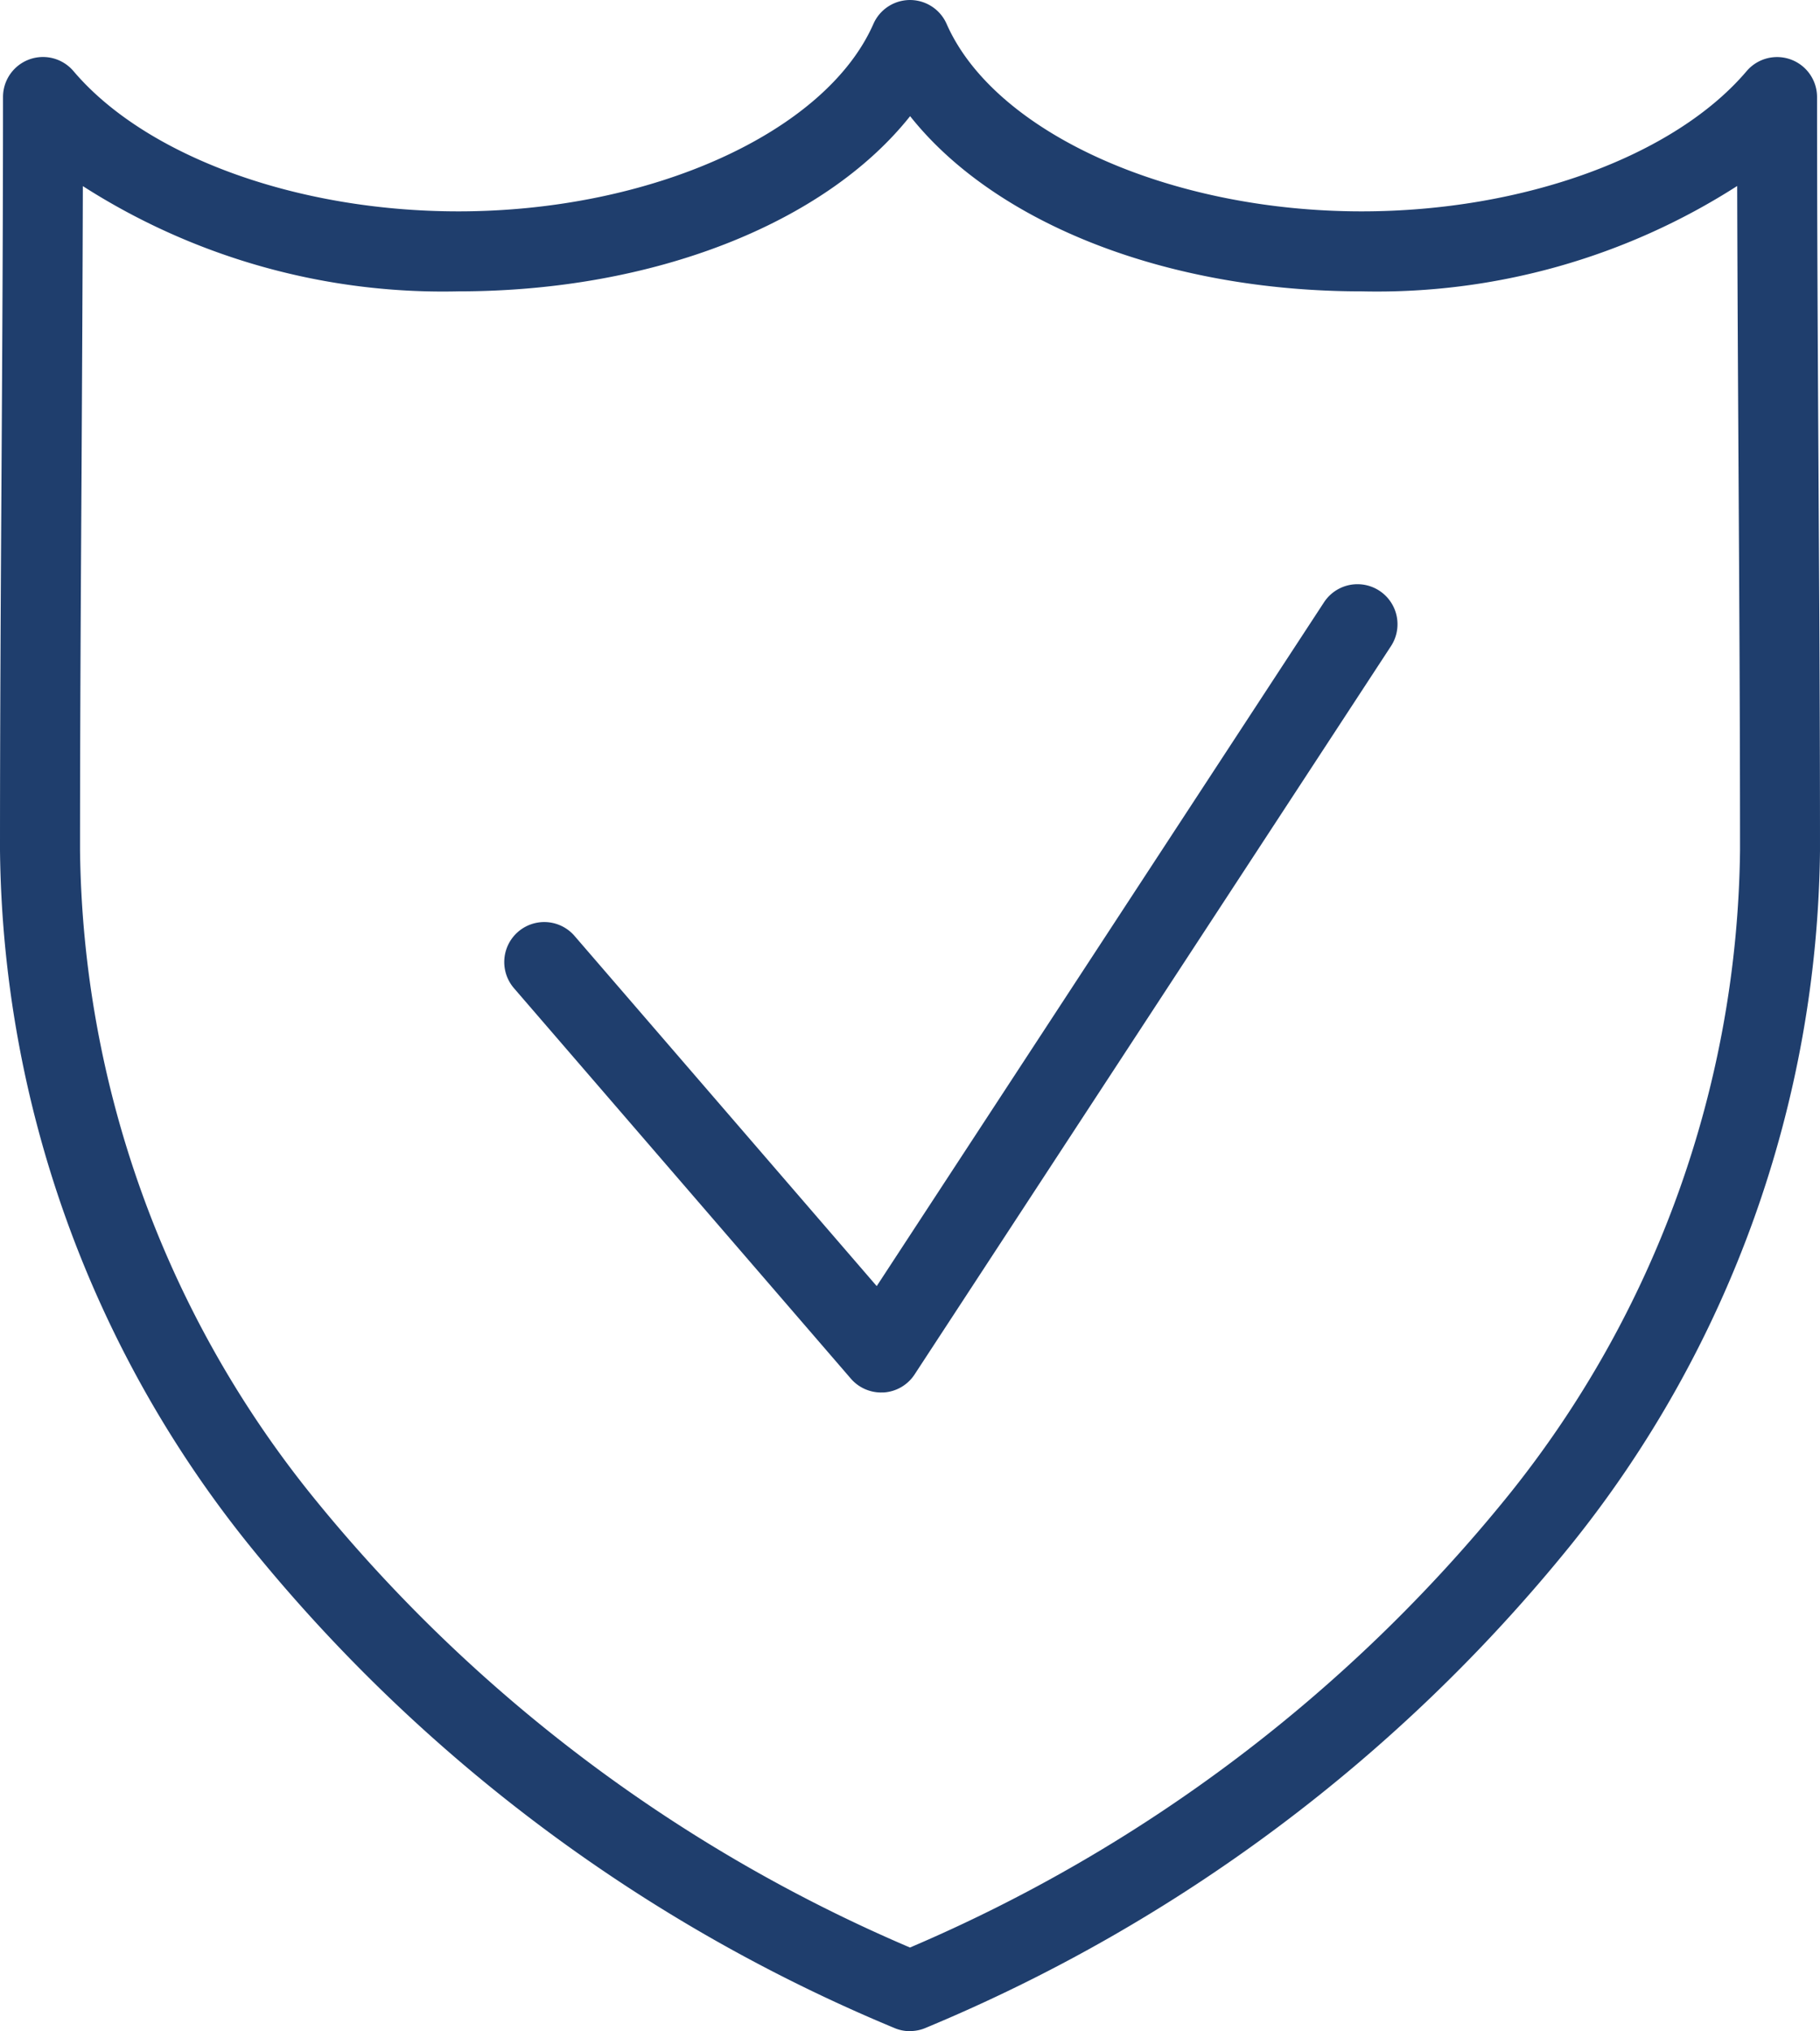 <svg id="Group_928" data-name="Group 928" xmlns="http://www.w3.org/2000/svg" xmlns:xlink="http://www.w3.org/1999/xlink" width="58.037" height="64.752" viewBox="0 0 58.037 64.752">
  <defs>
    <clipPath id="clip-path">
      <rect id="Rectangle_618" data-name="Rectangle 618" width="58.037" height="64.752" fill="#1f3e6d"/>
    </clipPath>
  </defs>
  <g id="Group_927" data-name="Group 927" clip-path="url(#clip-path)">
    <path id="Path_2920" data-name="Path 2920" d="M29.018,64.752a1.274,1.274,0,0,1-.506-.105A52.212,52.212,0,0,1,7.93,49.237,35.907,35.907,0,0,1,0,27.1c0-4,.024-8.071.048-12.007s.048-8,.048-12a1.275,1.275,0,0,1,2.247-.826C4.649,4.984,9.467,6.738,14.616,6.738c6.146,0,11.712-2.513,13.236-5.976a1.275,1.275,0,0,1,2.334,0c1.523,3.463,7.09,5.976,13.235,5.976,5.149,0,9.967-1.754,12.275-4.469a1.275,1.275,0,0,1,2.247.826c0,4,.024,8.068.047,12s.047,8.006.047,12.007a35.905,35.905,0,0,1-7.93,22.132,52.212,52.212,0,0,1-20.582,15.41,1.275,1.275,0,0,1-.506.105M2.642,5.933C2.634,9.012,2.616,12.1,2.6,15.113c-.023,3.933-.048,8-.048,11.992A33.38,33.38,0,0,0,9.942,47.67,49.464,49.464,0,0,0,29.018,62.085,49.466,49.466,0,0,0,48.1,47.67,33.382,33.382,0,0,0,55.487,27.1c0-3.993-.024-8.059-.047-11.992-.018-3.012-.036-6.1-.044-9.179A21.277,21.277,0,0,1,43.422,9.288c-6.238,0-11.694-2.177-14.4-5.585-2.709,3.408-8.165,5.585-14.4,5.585A21.279,21.279,0,0,1,2.642,5.933" transform="translate(0)" fill="#1f3e6d"/>
    <path id="Path_2921" data-name="Path 2921" d="M100.291,128a1.275,1.275,0,0,1-.965-.442L88.584,115.112a1.275,1.275,0,0,1,1.931-1.667l9.636,11.164,14.264-21.8a1.275,1.275,0,1,1,2.134,1.4l-15.19,23.216a1.274,1.274,0,0,1-.982.574c-.028,0-.056,0-.085,0" transform="translate(-72.194 -83.609)" fill="#1f3e6d"/>
  </g>
</svg>

